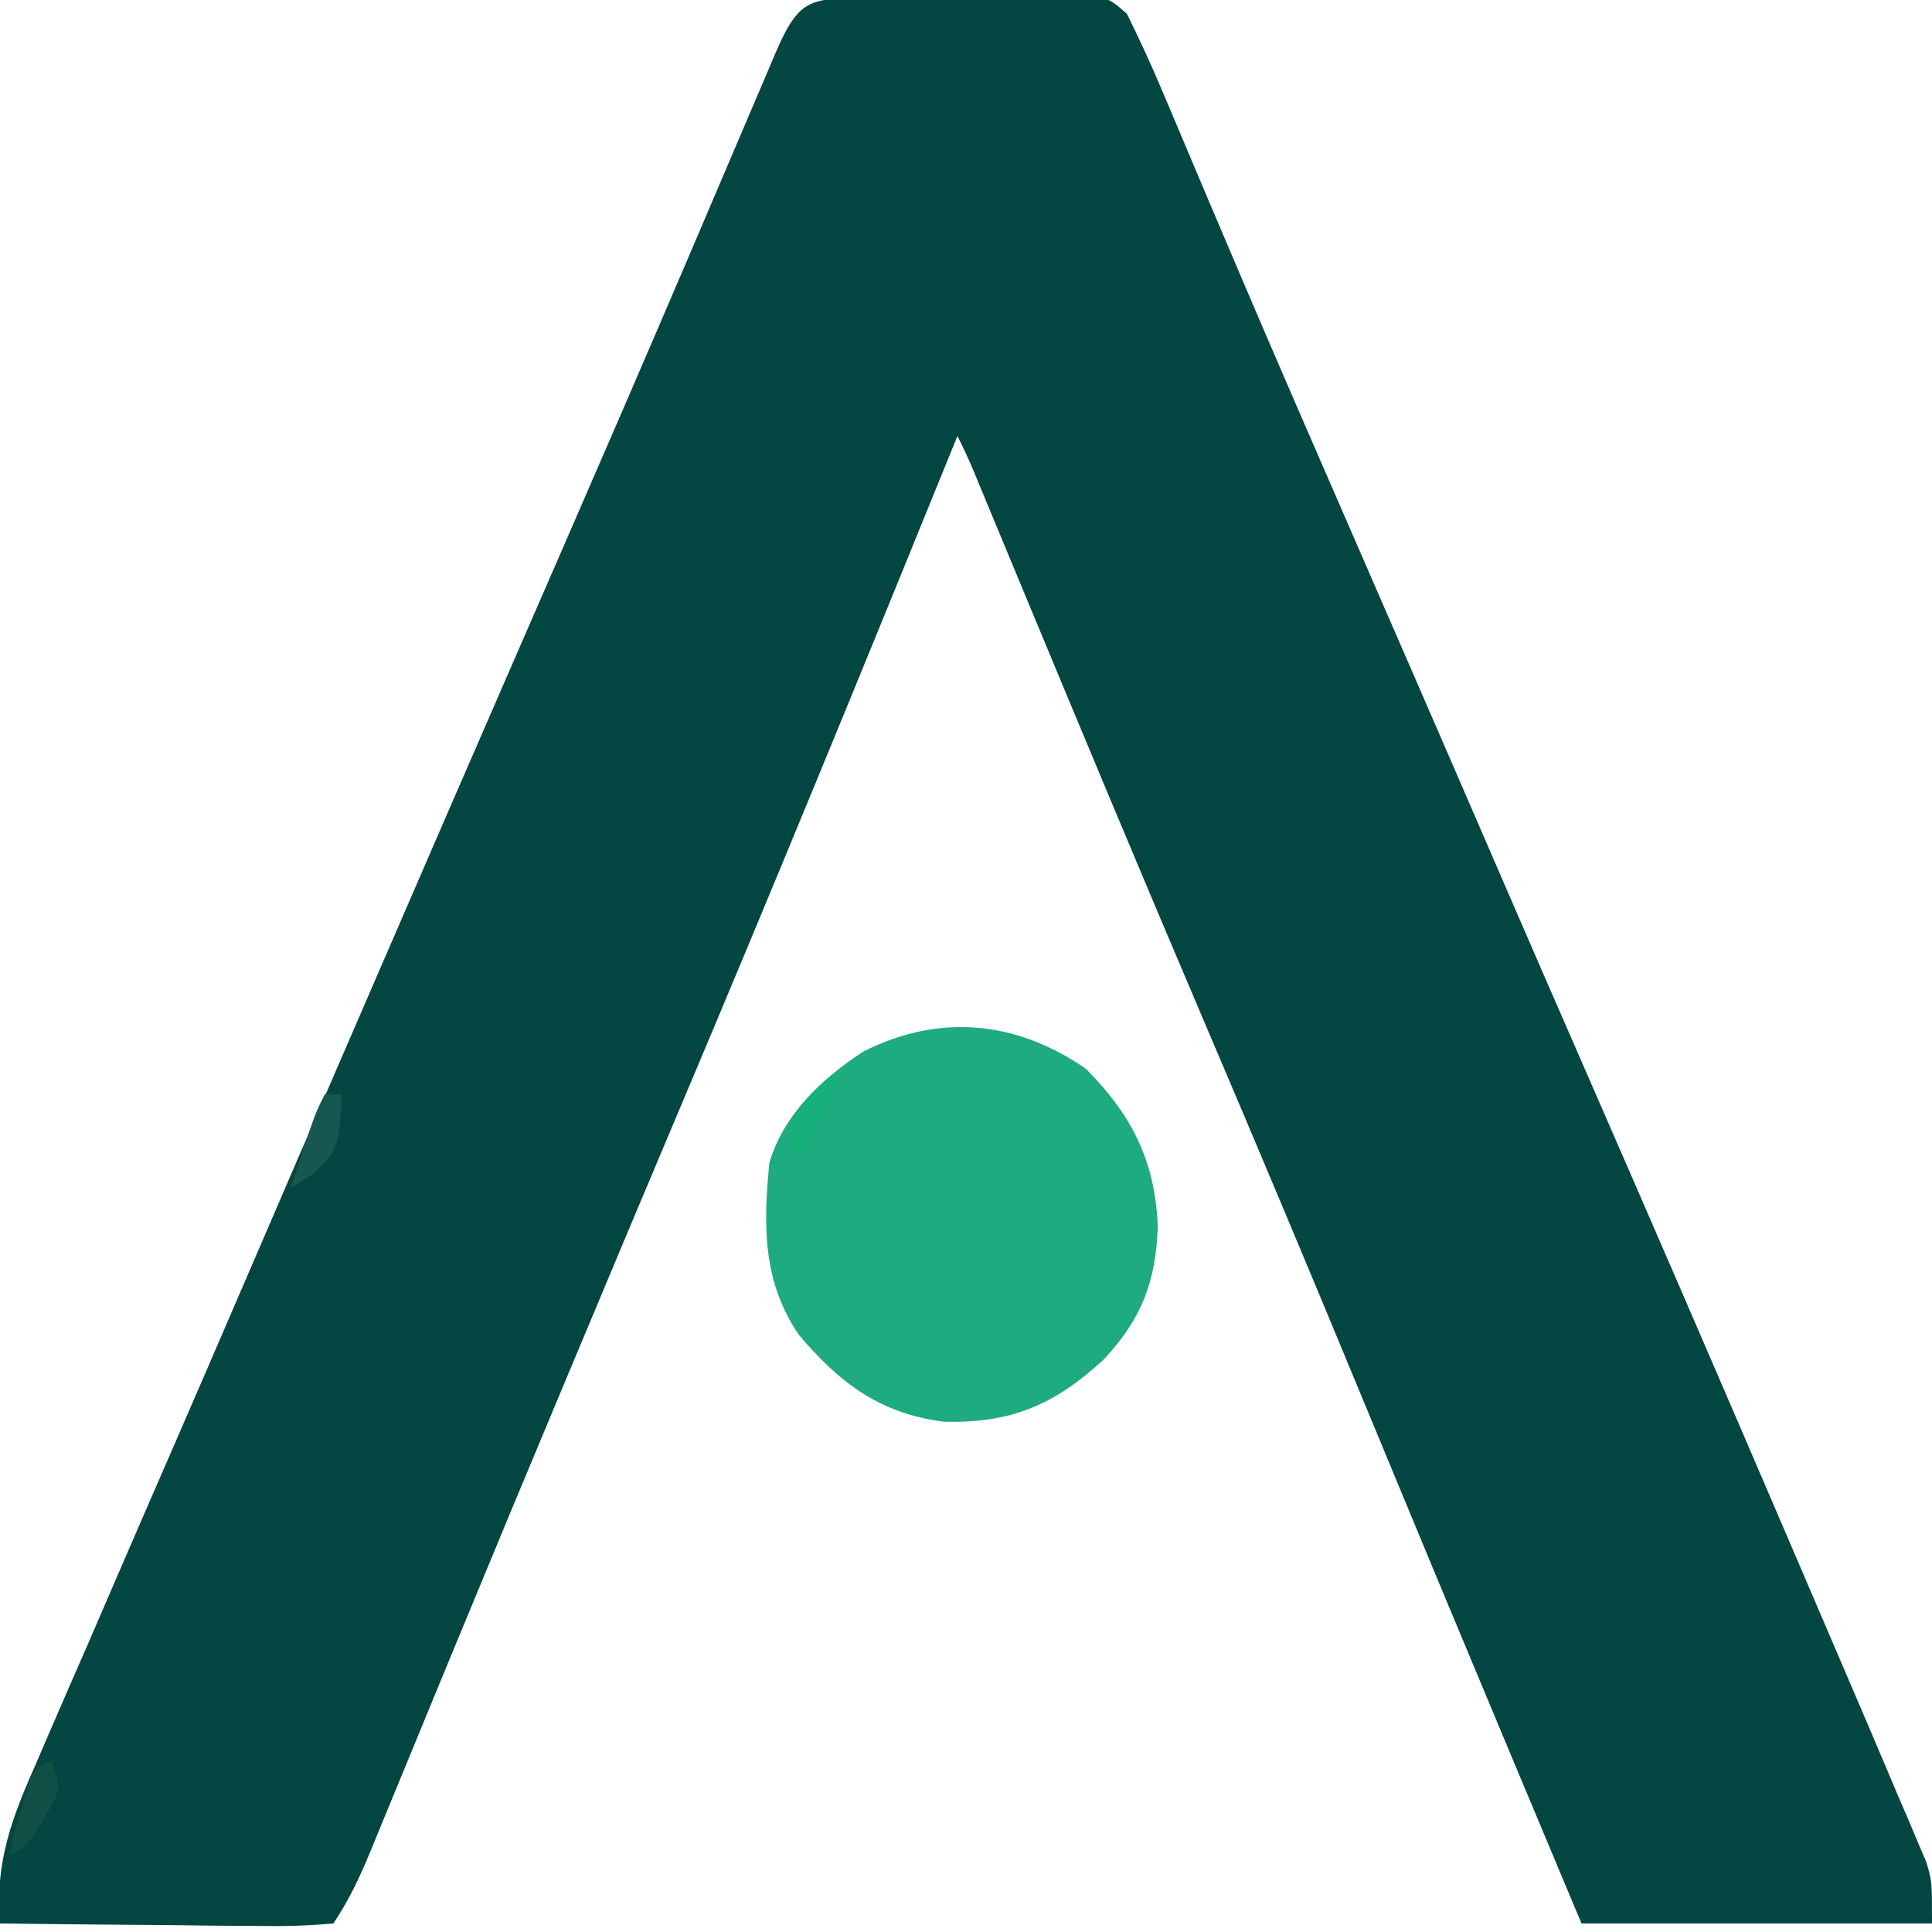 <svg xmlns="http://www.w3.org/2000/svg" width="226" height="226"><path d="M0 0 C1.186 -0.012 1.186 -0.012 2.396 -0.024 C4.072 -0.038 5.748 -0.049 7.424 -0.057 C9.99 -0.074 12.555 -0.118 15.121 -0.162 C16.747 -0.172 18.374 -0.181 20 -0.188 C20.769 -0.205 21.538 -0.223 22.33 -0.241 C27.618 -0.219 27.618 -0.219 29.962 1.863 C31.396 4.772 32.744 7.677 34.004 10.668 C34.278 11.314 34.552 11.959 34.835 12.624 C35.434 14.038 36.031 15.452 36.626 16.867 C38.279 20.799 39.952 24.723 41.621 28.648 C41.979 29.491 42.337 30.334 42.706 31.202 C47.16 41.679 51.711 52.114 56.258 62.551 C57.553 65.527 58.849 68.502 60.144 71.478 C60.982 73.403 61.82 75.328 62.658 77.253 C66.57 86.239 70.465 95.232 74.357 104.226 C77.179 110.745 80.013 117.258 82.859 123.766 C91.358 143.201 99.777 162.669 108.137 182.165 C108.939 184.037 109.742 185.908 110.545 187.779 C112.062 191.313 113.576 194.848 115.09 198.383 C115.54 199.432 115.991 200.482 116.455 201.563 C117.69 204.451 118.912 207.344 120.133 210.238 C120.529 211.156 120.926 212.074 121.334 213.02 C121.702 213.894 122.069 214.767 122.448 215.667 C122.774 216.43 123.099 217.193 123.435 217.979 C124.133 220.238 124.133 220.238 124.133 225.238 C110.603 225.238 97.073 225.238 83.133 225.238 C80.486 218.926 77.84 212.614 75.195 206.301 C74.791 205.335 74.386 204.37 73.97 203.376 C68.487 190.286 63.033 177.185 57.612 164.07 C51.421 149.096 45.148 134.16 38.788 119.258 C31.58 102.363 24.513 85.41 17.468 68.447 C17.052 67.447 16.636 66.447 16.208 65.417 C15.425 63.532 14.643 61.647 13.861 59.762 C13.515 58.929 13.169 58.095 12.812 57.237 C12.511 56.509 12.209 55.782 11.898 55.032 C11.351 53.749 10.757 52.486 10.133 51.238 C9.918 51.768 9.703 52.297 9.481 52.843 C-1.144 78.999 -11.851 105.113 -22.855 131.112 C-26.862 140.582 -30.834 150.066 -34.805 159.551 C-35.176 160.437 -35.547 161.323 -35.93 162.236 C-40.217 172.47 -44.482 182.712 -48.715 192.969 C-49.305 194.397 -49.305 194.397 -49.906 195.854 C-51.796 200.429 -53.682 205.005 -55.562 209.583 C-56.237 211.218 -56.911 212.853 -57.586 214.488 C-57.89 215.233 -58.195 215.978 -58.508 216.745 C-59.771 219.797 -61.028 222.48 -62.867 225.238 C-65.847 225.505 -68.616 225.586 -71.594 225.531 C-72.457 225.527 -73.319 225.523 -74.208 225.518 C-76.97 225.502 -79.731 225.464 -82.492 225.426 C-84.362 225.411 -86.232 225.397 -88.102 225.385 C-92.69 225.352 -97.279 225.3 -101.867 225.238 C-102.469 217.93 -100.439 212.821 -97.504 206.191 C-97.045 205.123 -96.586 204.055 -96.113 202.955 C-94.607 199.46 -93.081 195.974 -91.555 192.488 C-90.502 190.056 -89.451 187.623 -88.401 185.189 C-86.265 180.243 -84.12 175.301 -81.967 170.361 C-79.15 163.895 -76.354 157.42 -73.566 150.941 C-69.342 141.125 -65.1 131.316 -60.851 121.51 C-59.666 118.773 -58.481 116.036 -57.297 113.298 C-52.298 101.743 -47.285 90.195 -42.258 78.652 C-40.995 75.751 -39.731 72.85 -38.468 69.949 C-37.613 67.984 -36.757 66.019 -35.902 64.054 C-31.109 53.044 -26.337 42.026 -21.617 30.984 C-21.198 30.004 -20.779 29.024 -20.347 28.014 C-18.34 23.318 -16.337 18.622 -14.339 13.923 C-13.626 12.251 -12.913 10.578 -12.199 8.906 C-11.874 8.139 -11.549 7.371 -11.214 6.581 C-8.329 -0.174 -7.066 0.068 0 0 Z " fill="#044641" transform="translate(101.867,-0.238)"></path><path d="M0 0 C5.395 5.395 8.121 10.811 8.438 18.438 C8.216 24.902 6.568 29.236 2.164 33.977 C-3.573 39.318 -8.768 41.543 -16.637 41.305 C-24.088 40.344 -28.854 36.73 -33.59 31.098 C-37.813 24.816 -37.717 18.346 -37 11 C-35.312 5.331 -30.844 1.162 -26 -2 C-17.115 -6.467 -8.177 -5.618 0 0 Z " fill="#1EAB7F" transform="translate(127,125)"></path><path d="M0 0 C1 3 1 3 0.293 4.789 C-0.072 5.395 -0.437 6.001 -0.812 6.625 C-1.17 7.236 -1.527 7.847 -1.895 8.477 C-3 10 -3 10 -5 11 C-4.551 9.352 -4.091 7.706 -3.625 6.062 C-3.37 5.146 -3.115 4.229 -2.852 3.285 C-2 1 -2 1 0 0 Z " fill="#115046" transform="translate(6,206)"></path><path d="M0 0 C0.66 0 1.32 0 2 0 C1.631 6.4 1.631 6.4 -1.562 9.438 C-2.769 10.211 -2.769 10.211 -4 11 C-3.523 9.541 -3.043 8.083 -2.562 6.625 C-2.296 5.813 -2.029 5.001 -1.754 4.164 C-1 2 -1 2 0 0 Z " fill="#16574F" transform="translate(38,128)"></path><path d="M0 0 C0.66 0.33 1.32 0.66 2 1 C1.319 1.588 1.319 1.588 0.625 2.188 C-1.276 4.308 -2.062 6.33 -3 9 C-3.66 9 -4.32 9 -5 9 C-4.521 4.686 -3.254 2.834 0 0 Z " fill="#17B07A" transform="translate(97,126)"></path></svg>